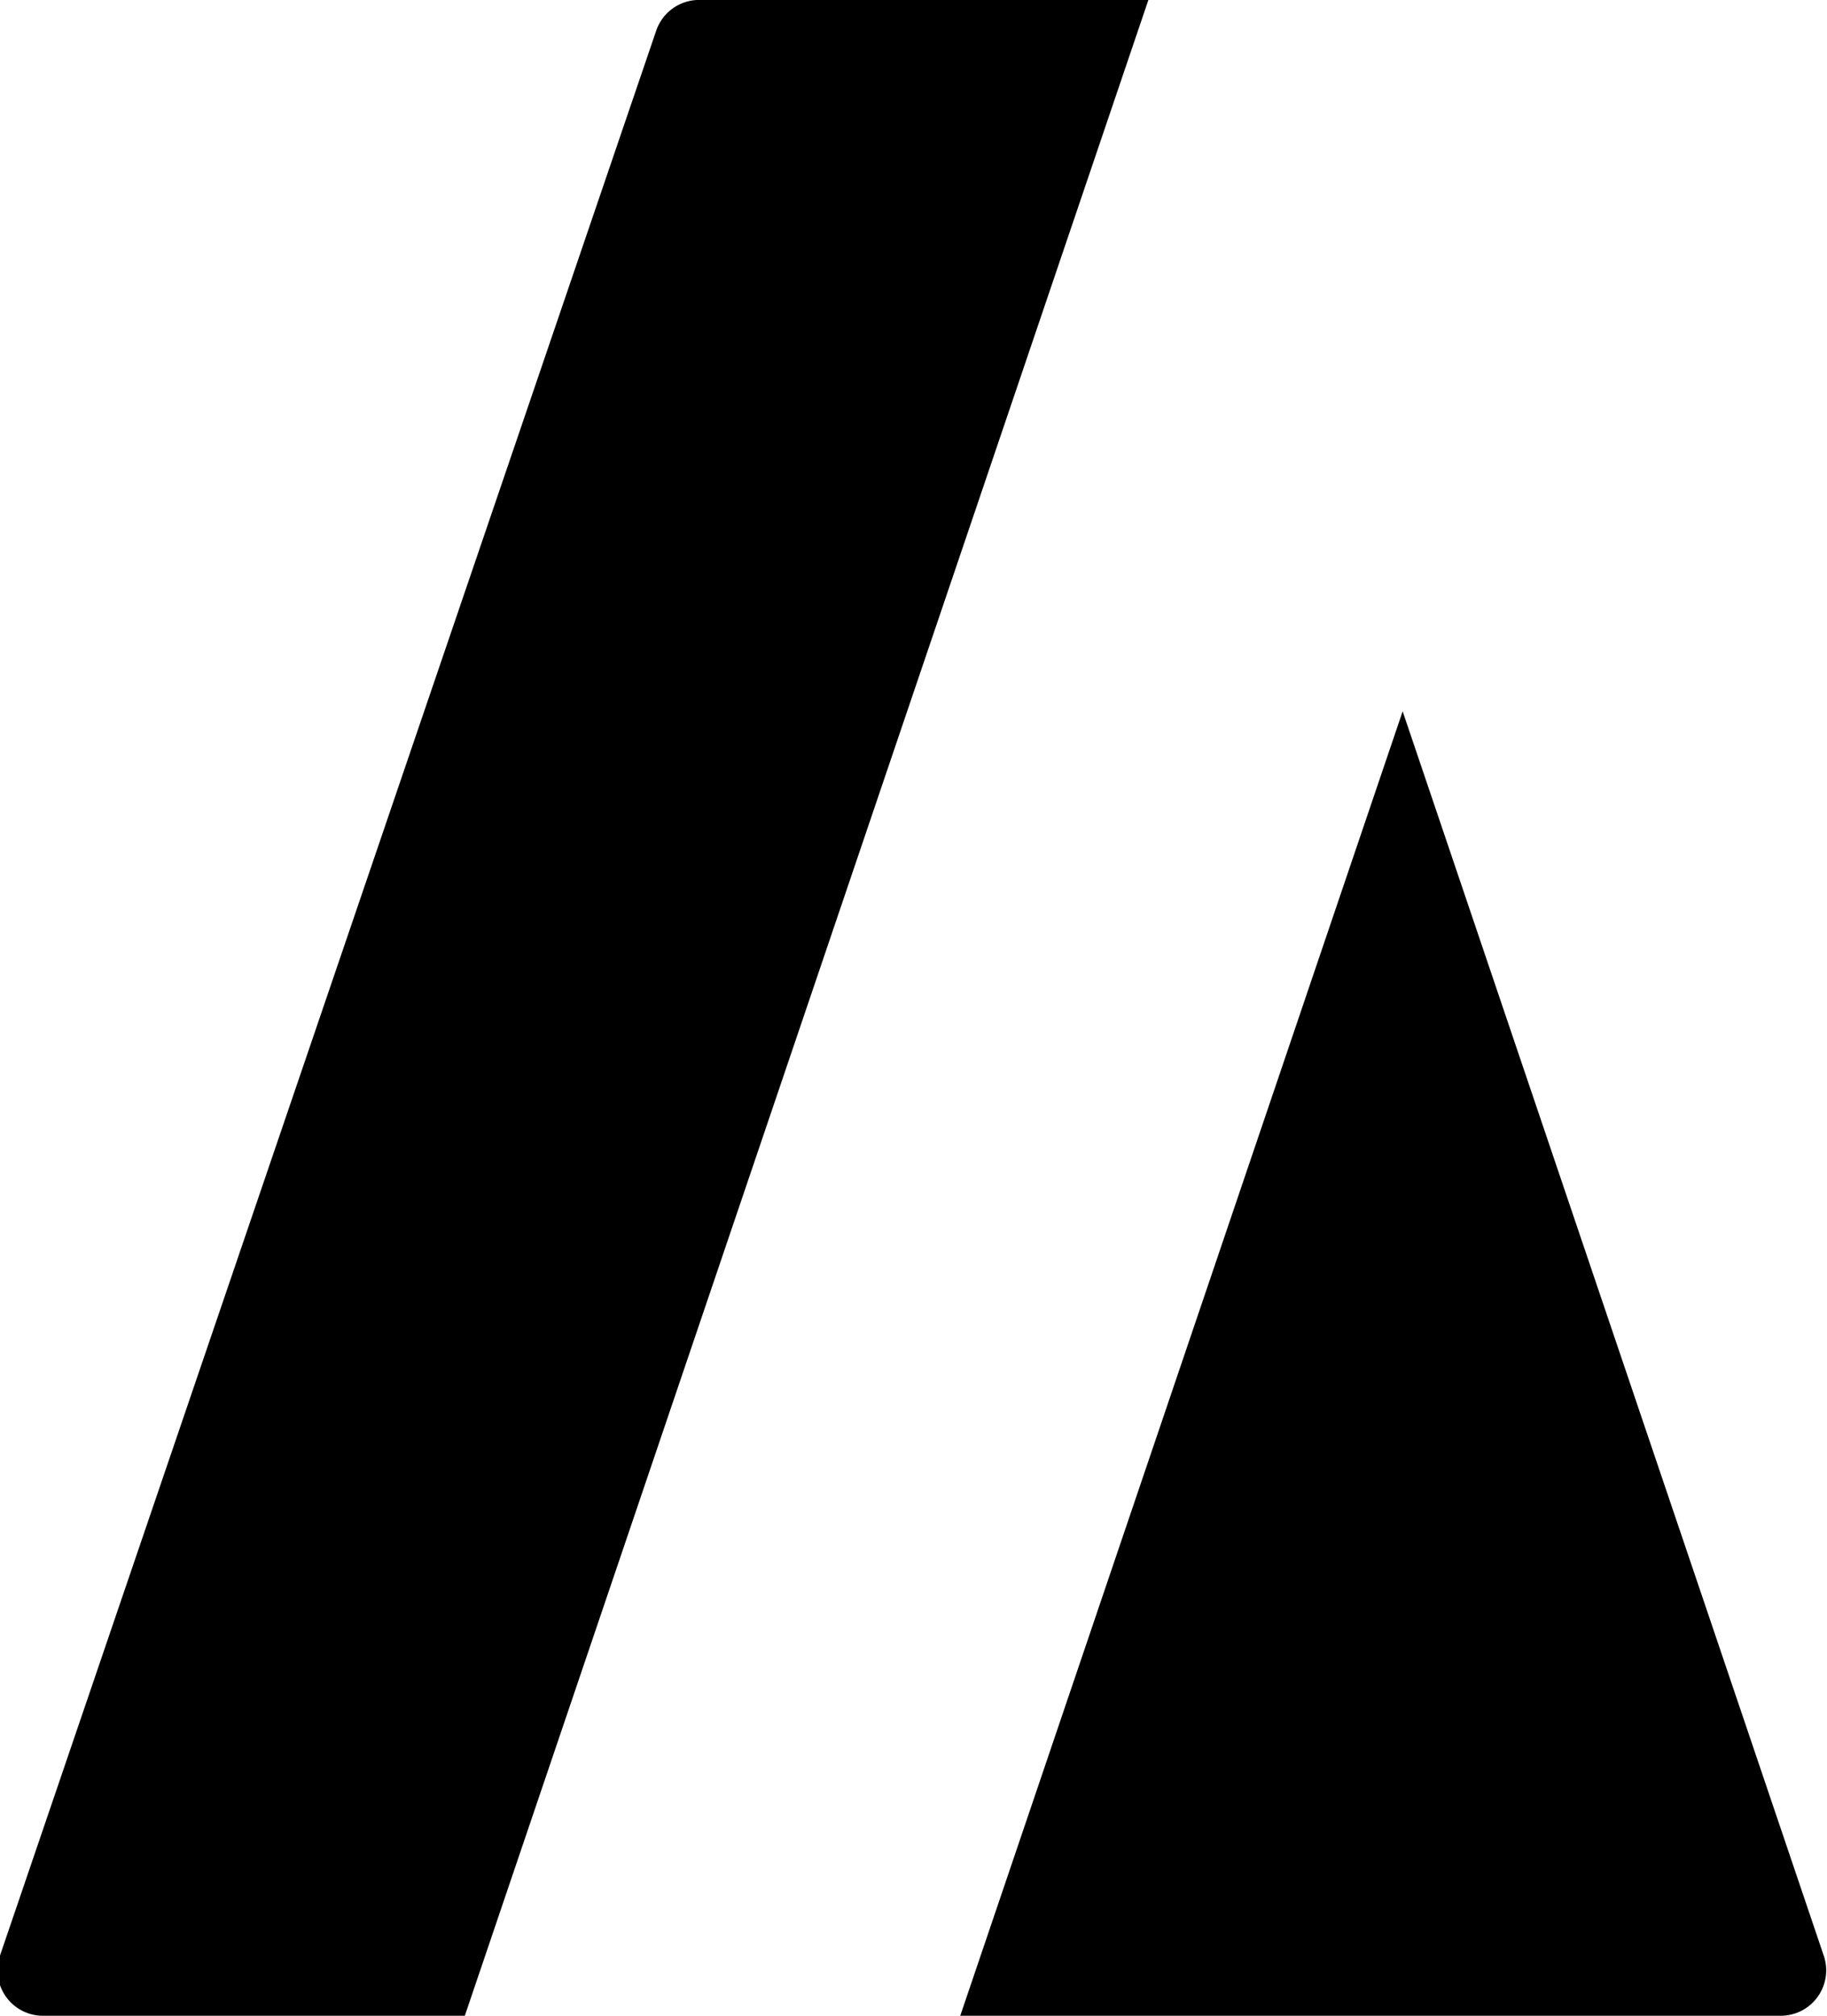 <svg xmlns="http://www.w3.org/2000/svg" viewBox="0 0 33.41 36.84"><defs><style>.cls-1{fill:#0a0a0f;}</style></defs><g id="Layer_2" data-name="Layer 2"><g id="Layer_1-2" data-name="Layer 1"><path  d="M21,0H12.74A.83.83,0,0,0,12,.56L0,35.74a.83.83,0,0,0,.79,1.1H8.5Z"/><path  d="M17.56,36.84h15a.83.83,0,0,0,.79-1.1L25.65,13Z"/></g></g></svg>